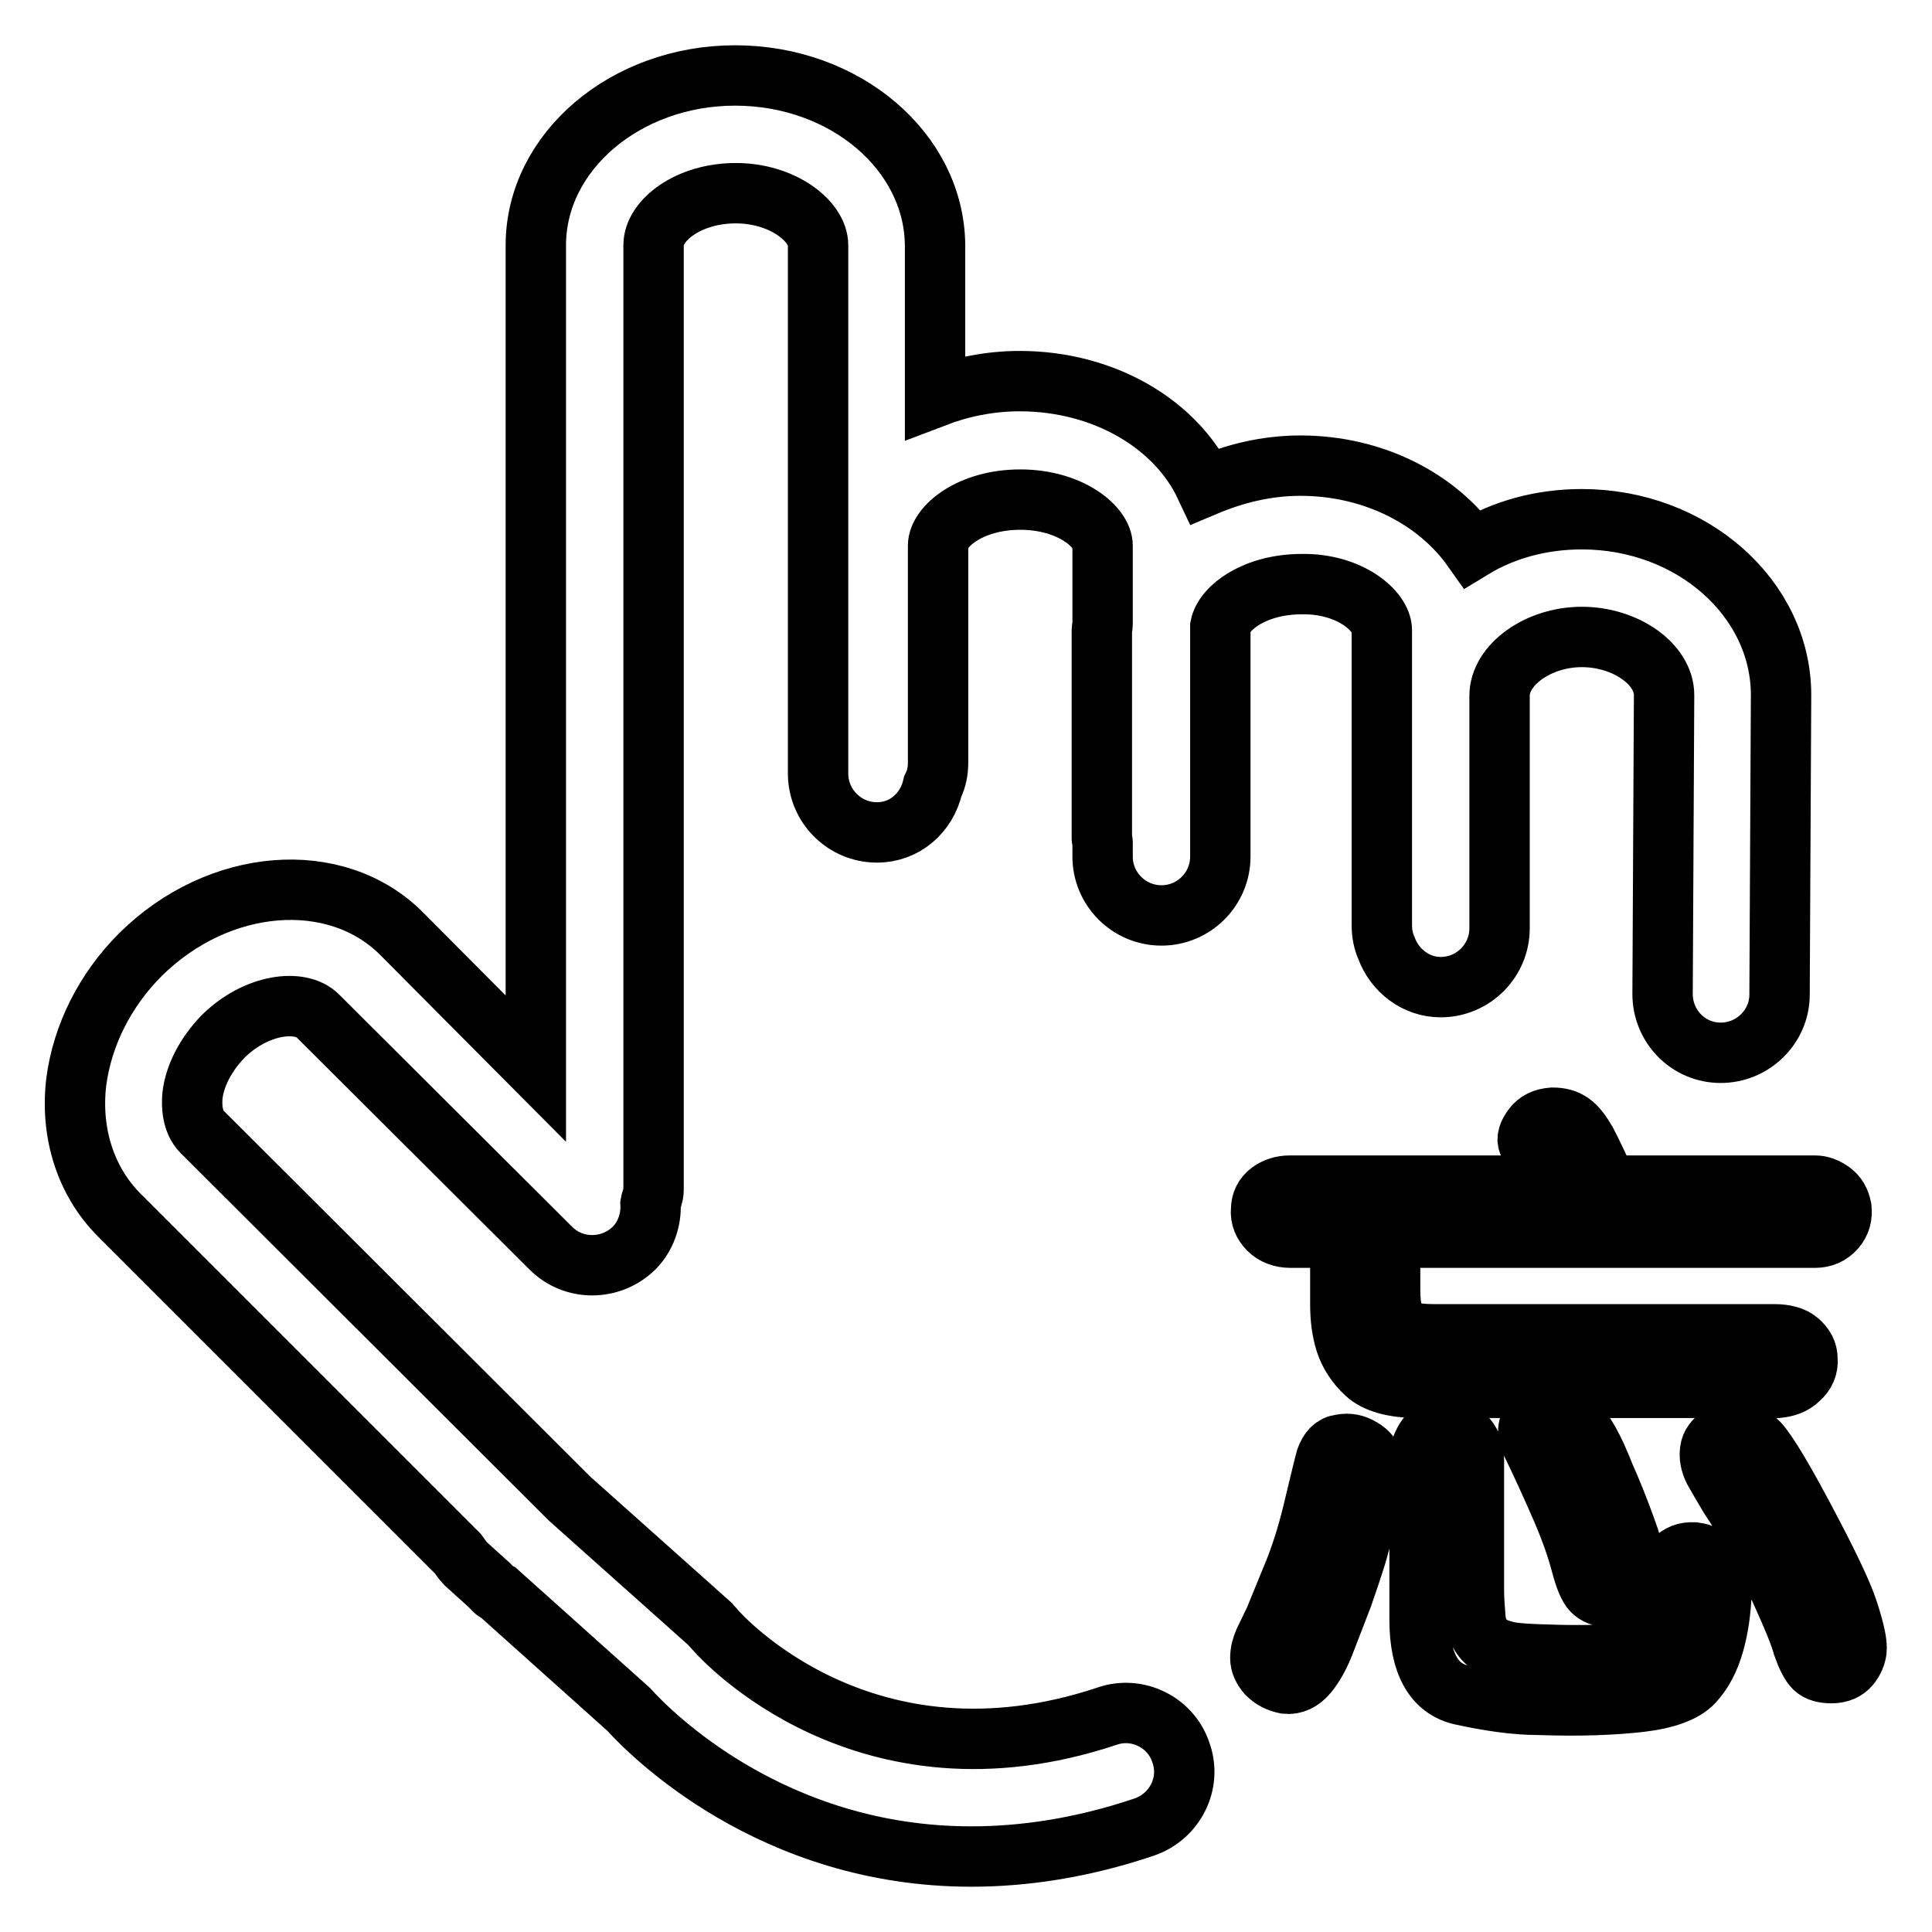 <?xml version="1.0" encoding="utf-8"?>
<!-- Svg Vector Icons : http://www.onlinewebfonts.com/icon -->
<!DOCTYPE svg PUBLIC "-//W3C//DTD SVG 1.1//EN" "http://www.w3.org/Graphics/SVG/1.1/DTD/svg11.dtd">
<svg version="1.1" xmlns="http://www.w3.org/2000/svg" xmlns:xlink="http://www.w3.org/1999/xlink" x="0px" y="0px" viewBox="0 0 256 256" enable-background="new 0 0 256 256" xml:space="preserve">
<g><g><path stroke-width="8" fill-opacity="0" stroke="#000000"  d="M183.1,83.5v39.1c0,1.1,0.2,2.1,0.6,3c1.1,3,3.9,5.2,7.2,5.2c4.3,0,7.8-3.5,7.8-7.8V92.2c0-4.1,5.1-7.8,10.9-7.8c5.8,0,10.9,3.6,10.9,7.7l-0.2,39.6c0,4.3,3.4,7.8,7.7,7.8c0,0,0,0,0,0c4.3,0,7.8-3.5,7.8-7.7l0.2-39.7c0-12.8-11.8-23.3-26.4-23.3c-5.4,0-10.4,1.4-14.5,3.9c-4.6-6.5-13-11-22.8-11c-4.6,0-8.8,1.1-12.6,2.7c-3.8-8.1-13.3-13.9-24.6-13.9c-4,0-7.8,0.8-11.2,2.1V32.5C123.8,20.1,112,10,97.4,10C82.9,10,71,20.1,71,32.5v109.1l-17.8-17.9c-8.7-8.7-24.2-7.5-34.6,2.8c-4.7,4.7-7.7,10.7-8.5,16.9c-0.8,6.8,1.3,13.2,5.7,17.6l44.9,44.9c0.3,0.4,0.6,0.9,1,1.3l3.1,2.8l0.8,0.8c0.1,0.1,0.2,0.1,0.4,0.2l17.3,15.5c2.8,3.1,18.9,19.5,45.4,19.5c6.9,0,14.6-1.1,22.9-3.9c4.1-1.4,6.3-5.8,4.9-9.8c-1.3-4.1-5.8-6.3-9.8-4.9c-32.1,10.7-51.1-10.5-51.9-11.4c-0.2-0.3-0.5-0.5-0.7-0.8l-18.6-16.6L26.8,150c-1.4-1.4-1.4-3.6-1.3-4.8c0.3-2.7,1.8-5.5,4-7.8c4.4-4.4,10.3-5.1,12.6-2.8l30.9,30.8c3,3,7.9,3,11,0c1.6-1.6,2.3-3.8,2.2-5.9c0.1-0.6,0.4-1.1,0.4-1.8V32.5c0-3.3,4.6-6.9,10.9-6.9c6.2,0,10.9,3.7,10.9,6.9v70c0,4.3,3.5,7.8,7.8,7.8c3.7,0,6.6-2.6,7.4-6.1c0.5-1,0.7-2,0.7-3.2V72.3c0-2.5,4.2-6.1,10.9-6.1c6.6,0,10.9,3.6,10.9,6.1v10.4c0,0.3-0.1,0.5-0.1,0.8v27.6c0,0.2,0.1,0.3,0.1,0.5v1.9c0,4.3,3.5,7.8,7.8,7.8s7.8-3.5,7.8-7.8V83c0.5-2.5,4.6-5.6,10.8-5.6C178.9,77.3,183.1,81,183.1,83.5z M244.9,213.5c-0.8-2.5-2.9-6.8-6.1-12.8c-3.2-6-5.3-9.3-6.2-9.9c-0.9-0.6-1.6-0.9-2.2-1.1c-0.9-0.1-1.8,0.1-2.5,0.6c-0.7,0.5-1.2,1.1-1.3,1.9c-0.1,0.8,0,1.6,0.5,2.6c0.5,0.9,1.2,2.1,2.1,3.6c1,1.5,2,3.1,3,4.9c1,1.7,2.3,4.3,3.8,7.6c1.5,3.3,2.5,5.7,2.9,7.2c0.5,1.4,1,2.4,1.5,2.9c0.5,0.5,1.3,0.7,2.3,0.7c1.1,0,1.9-0.4,2.4-1c0.5-0.6,0.8-1.3,0.9-2C246.1,217.7,245.7,216,244.9,213.5z M180.4,191.9c-0.8-0.5-1.7-0.7-2.7-0.5c-1,0.1-1.6,0.8-2,1.9c-0.3,1.1-0.8,3.2-1.5,6.1c-0.7,3-1.5,5.8-2.6,8.6c-1.1,2.7-2,4.9-2.7,6.6l-1.4,2.9c-0.3,0.7-0.5,1.4-0.5,2.2c0,0.7,0.3,1.4,0.9,2.1c0.7,0.7,1.5,1.1,2.5,1.3c1,0.1,2-0.3,2.9-1.4c0.9-1.1,1.7-2.6,2.4-4.5l2.2-5.7c0.8-2.3,1.4-4.1,1.8-5.4c0.4-1.3,0.8-3,1.3-5c0.5-2,0.8-3.2,1-3.7c0.3-1.4,0.3-2.5,0.1-3.4C181.8,193.1,181.3,192.4,180.4,191.9z M208.7,188.5c-1.2-1.1-2.2-1.7-3.2-1.7c-1.1,0-1.9,0.3-2.3,1c-0.5,0.7-0.7,1.3-0.7,1.9c0,0.6,0.3,1.3,0.8,2.3c1.1,2.3,2.3,4.9,3.6,7.9c1.3,3,2.1,5.4,2.6,7.3c0.5,1.9,1,3.1,1.5,3.6c0.5,0.5,1.2,0.8,2.1,0.8c0.9,0.1,1.7-0.3,2.5-1c0.7-0.7,1.1-1.5,1.2-2.4c0-0.9-0.3-2.4-0.9-4.3c-0.7-2-1.7-4.8-3.3-8.4C211.2,191.9,209.9,189.6,208.7,188.5z M226.4,206.5c-0.5-0.5-1.2-0.7-1.9-0.8c-2.3-0.1-3.5,1.3-3.7,4.4l-0.1,3.5c-0.1,1.3-0.4,2.4-0.8,3.1c-0.5,0.7-1.5,1.3-3.1,1.9c-1.6,0.6-5,0.8-10.1,0.7c-3.9-0.1-6.4-0.2-7.5-0.6c-1.2-0.3-2-0.8-2.6-1.5c-0.6-0.7-1-1.6-1.1-2.8c-0.1-1.2-0.2-2.5-0.2-3.8v-17.2c0-1.3-0.4-2.4-1.3-3.2c-0.8-0.8-1.7-1.2-2.6-1.1s-1.7,0.5-2.3,1.3c-0.6,0.8-1,1.8-1,3v21.2c0,5.8,1.9,9.2,5.6,10c3.7,0.8,7.1,1.3,10.1,1.3c5.7,0.2,10.2,0,13.6-0.4c3.4-0.4,5.8-1.3,7-2.6c1.2-1.3,2.1-3,2.7-5.1c0.6-2.1,0.9-4.3,1-6.6c0-1.5-0.1-2.6-0.4-3.2C227.3,207.5,226.9,207,226.4,206.5z M238.4,182.7c0.8-0.7,1.2-1.6,1.1-2.6c0-1-0.4-1.7-1.2-2.4c-0.7-0.6-1.8-0.9-3.2-0.9h-45.2c-2.4,0-3.9-0.4-4.6-1.2c-0.7-0.8-1.1-2.3-1.1-4.6v-7h56.3c1.1,0,2-0.4,2.7-1.2c0.7-0.8,0.9-1.7,0.8-2.7c-0.2-1-0.6-1.7-1.3-2.2c-0.7-0.5-1.4-0.8-2.2-0.8H213c-1.3-2.7-2.2-4.7-2.8-5.8c-0.7-1.2-1.3-2-2-2.5c-0.7-0.5-1.5-0.7-2.5-0.7c-1.2,0.1-2,0.5-2.6,1.3c-0.6,0.8-0.8,1.5-0.6,2c0.2,0.6,0.5,1.1,0.8,1.8c0.3,0.6,0.6,1.2,0.9,1.8c0.2,0.6,0.6,1.3,0.9,2.1h-34.2c-1,0-1.9,0.3-2.6,0.8c-0.8,0.6-1.2,1.4-1.2,2.4c-0.1,1,0.3,1.9,1,2.6c0.7,0.7,1.7,1.1,2.9,1.1h6.6v8.8c0,1.9,0.2,3.5,0.7,5.1c0.5,1.5,1.4,2.9,2.7,4.1c1.3,1.2,3.6,1.9,7,1.9h47.5C236.6,183.8,237.6,183.5,238.4,182.7z"/></g></g>
</svg>